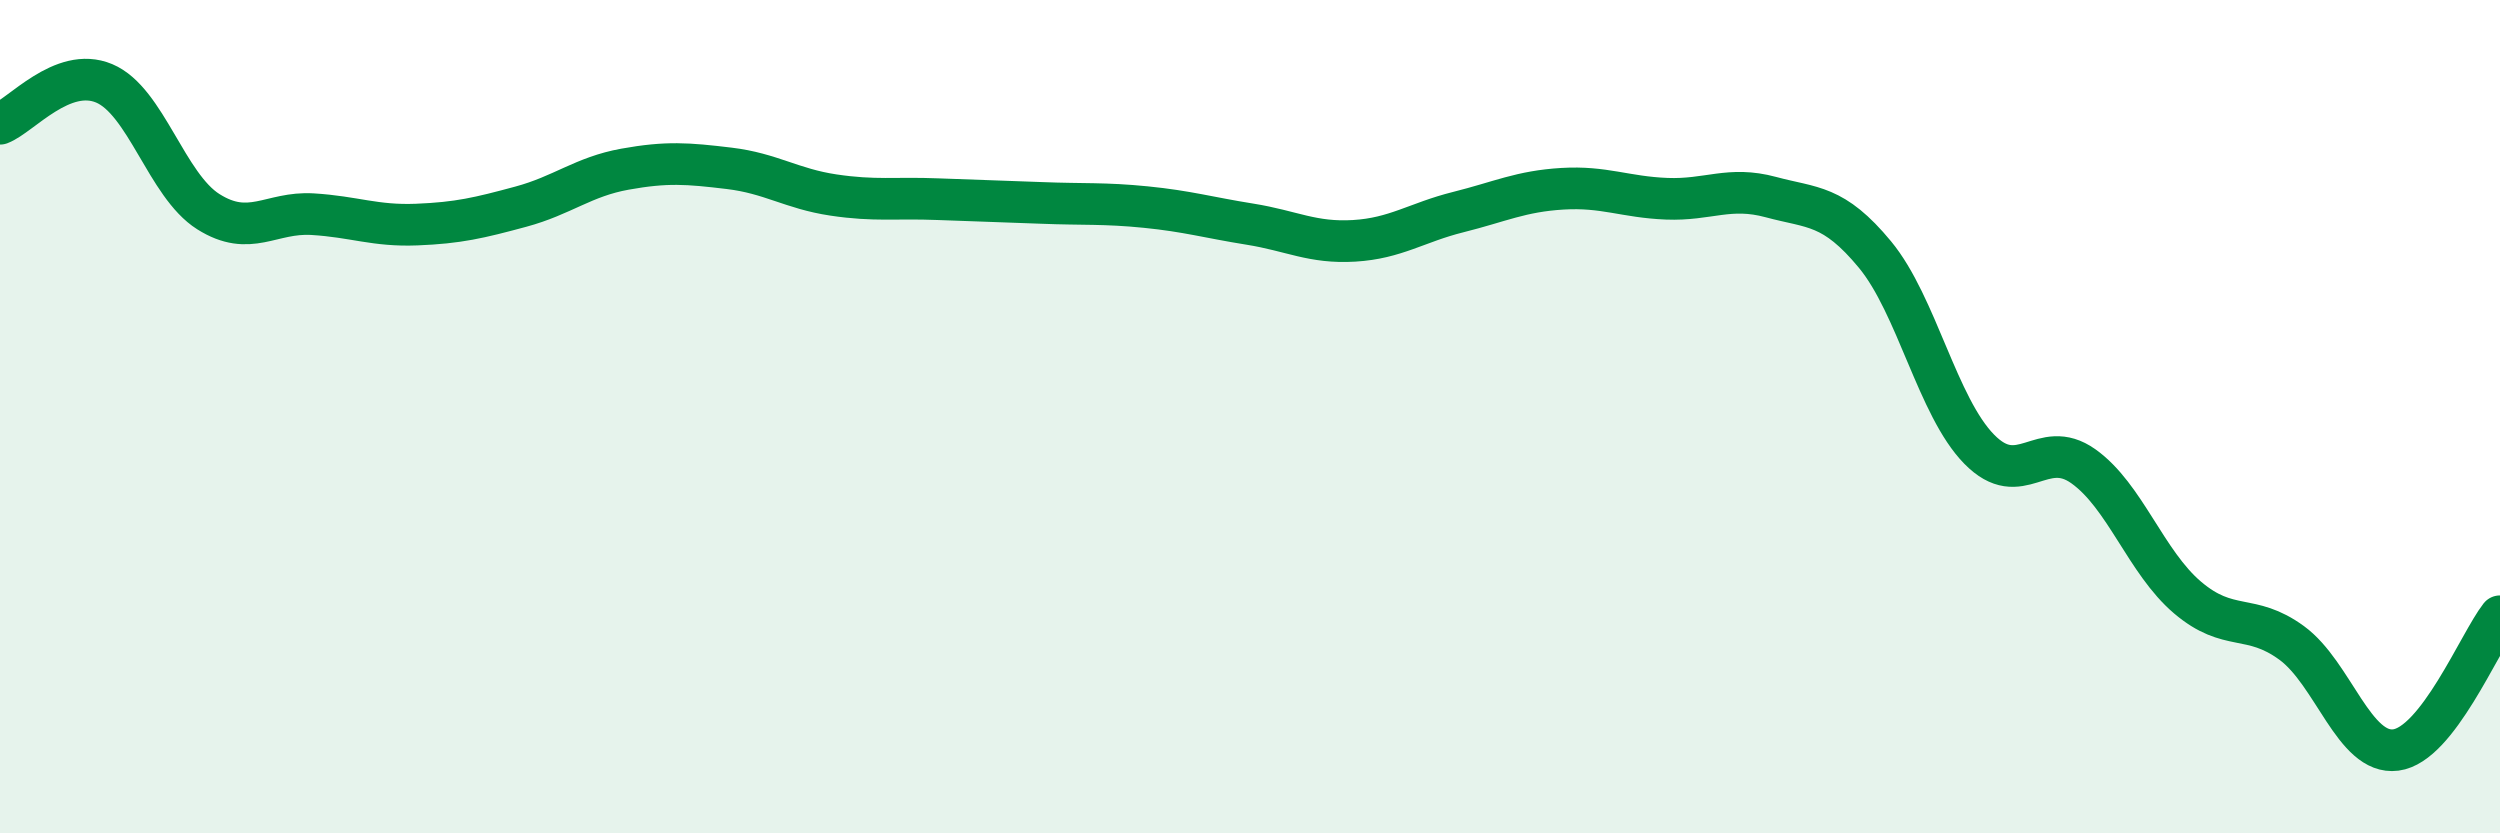 
    <svg width="60" height="20" viewBox="0 0 60 20" xmlns="http://www.w3.org/2000/svg">
      <path
        d="M 0,2.97 C 0.5,2.78 1.5,1.58 2.5,2 C 3.5,2.42 4,4.45 5,5.08 C 6,5.71 6.5,5.08 7.5,5.14 C 8.5,5.2 9,5.43 10,5.39 C 11,5.35 11.5,5.23 12.5,4.96 C 13.5,4.69 14,4.24 15,4.06 C 16,3.88 16.5,3.92 17.5,4.04 C 18.5,4.16 19,4.53 20,4.68 C 21,4.83 21.5,4.74 22.5,4.78 C 23.5,4.82 24,4.83 25,4.87 C 26,4.91 26.5,4.87 27.5,4.97 C 28.5,5.07 29,5.22 30,5.38 C 31,5.54 31.5,5.84 32.5,5.78 C 33.5,5.72 34,5.34 35,5.09 C 36,4.84 36.5,4.59 37.5,4.53 C 38.5,4.47 39,4.73 40,4.77 C 41,4.81 41.5,4.46 42.5,4.73 C 43.5,5 44,4.9 45,6.11 C 46,7.32 46.5,9.76 47.5,10.78 C 48.5,11.8 49,10.48 50,11.19 C 51,11.9 51.5,13.49 52.5,14.34 C 53.5,15.19 54,14.7 55,15.43 C 56,16.16 56.5,18.13 57.5,18 C 58.5,17.87 59.5,15.43 60,14.79L60 20L0 20Z"
        fill="#008740"
        opacity="0.1"
        stroke-linecap="round"
        stroke-linejoin="round"
      />
      <path
        d="M 0,2.97 C 0.5,2.78 1.5,1.58 2.5,2 C 3.5,2.42 4,4.45 5,5.08 C 6,5.71 6.5,5.08 7.5,5.14 C 8.5,5.2 9,5.43 10,5.39 C 11,5.35 11.5,5.23 12.5,4.96 C 13.5,4.69 14,4.24 15,4.06 C 16,3.88 16.5,3.92 17.5,4.04 C 18.5,4.16 19,4.53 20,4.68 C 21,4.83 21.5,4.74 22.5,4.78 C 23.5,4.82 24,4.83 25,4.87 C 26,4.91 26.5,4.87 27.5,4.97 C 28.5,5.07 29,5.22 30,5.38 C 31,5.54 31.5,5.84 32.5,5.78 C 33.5,5.72 34,5.34 35,5.09 C 36,4.84 36.5,4.59 37.5,4.53 C 38.5,4.47 39,4.73 40,4.77 C 41,4.81 41.5,4.46 42.5,4.73 C 43.5,5 44,4.9 45,6.11 C 46,7.32 46.5,9.76 47.5,10.78 C 48.5,11.8 49,10.48 50,11.19 C 51,11.9 51.5,13.49 52.5,14.34 C 53.5,15.19 54,14.7 55,15.43 C 56,16.16 56.5,18.13 57.5,18 C 58.5,17.87 59.5,15.43 60,14.79"
        stroke="#008740"
        stroke-width="1"
        fill="none"
        stroke-linecap="round"
        stroke-linejoin="round"
      />
    </svg>
  